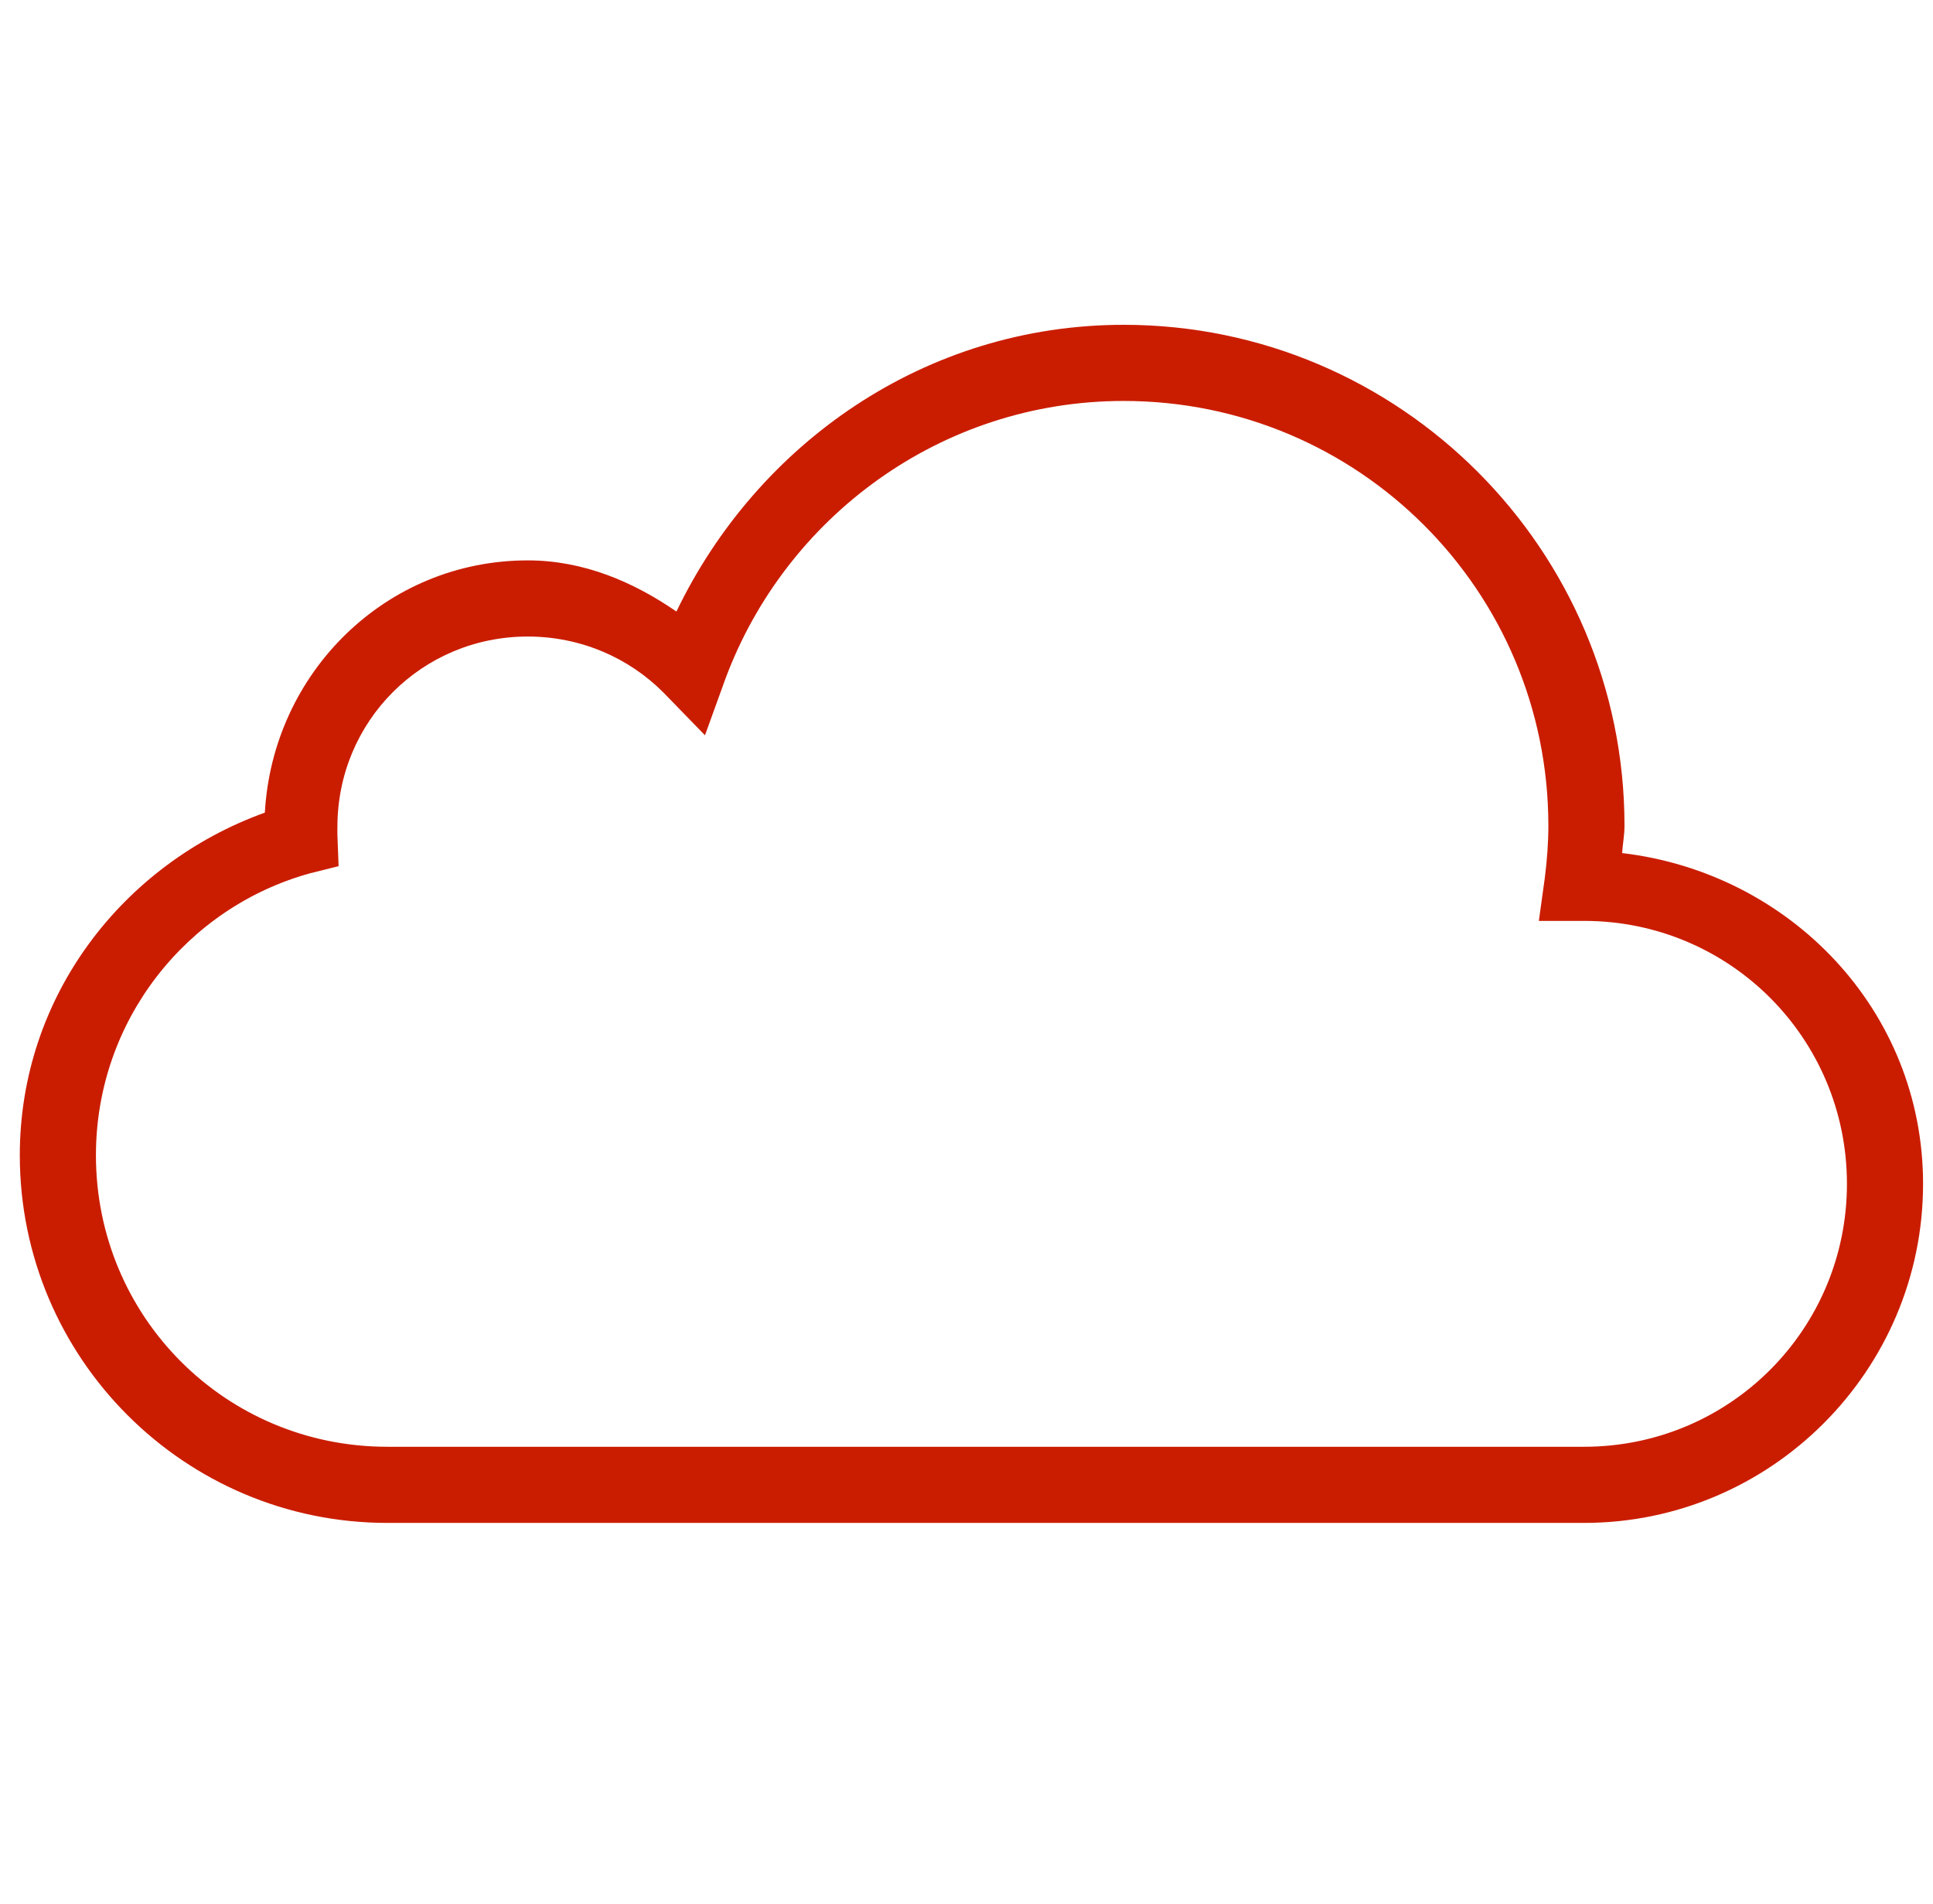 <svg xmlns="http://www.w3.org/2000/svg" width="65" height="64" viewBox="0 0 65 64" fill="none"><g clip-path="url(#clip0_15_1673)"><path d="M37.786 10.92C31.111 10.92 25.461 14.915 22.746 20.56C21.301 19.565 19.626 18.84 17.746 18.84C12.976 18.84 9.171 22.615 8.906 27.32C4.136 29.04 0.666 33.49 0.666 38.84C0.666 45.66 6.206 51.2 13.026 51.2H53.266C59.546 51.2 64.666 46.08 64.666 39.8C64.666 33.975 60.196 29.345 54.546 28.68C54.566 28.37 54.626 28.08 54.626 27.76C54.626 18.48 47.066 10.92 37.786 10.92ZM37.786 13.48C45.686 13.48 52.066 19.865 52.066 27.76C52.066 28.345 52.021 28.92 51.946 29.52L51.746 30.96H53.266C58.161 30.96 62.106 34.905 62.106 39.8C62.106 44.695 58.161 48.64 53.266 48.64H13.026C7.586 48.64 3.226 44.275 3.226 38.84C3.226 34.315 6.276 30.505 10.426 29.36L11.386 29.12L11.346 28.08C11.341 27.9 11.346 27.81 11.346 27.8C11.346 24.245 14.191 21.4 17.746 21.4C19.526 21.4 21.146 22.115 22.306 23.28L23.706 24.72L24.386 22.84C26.401 17.4 31.631 13.48 37.786 13.48Z" fill="#CA1D00"></path></g><defs><clipPath id="clip0_15_1673"><rect width="64" height="64" fill="white" transform="translate(0.666)"></rect></clipPath></defs></svg>